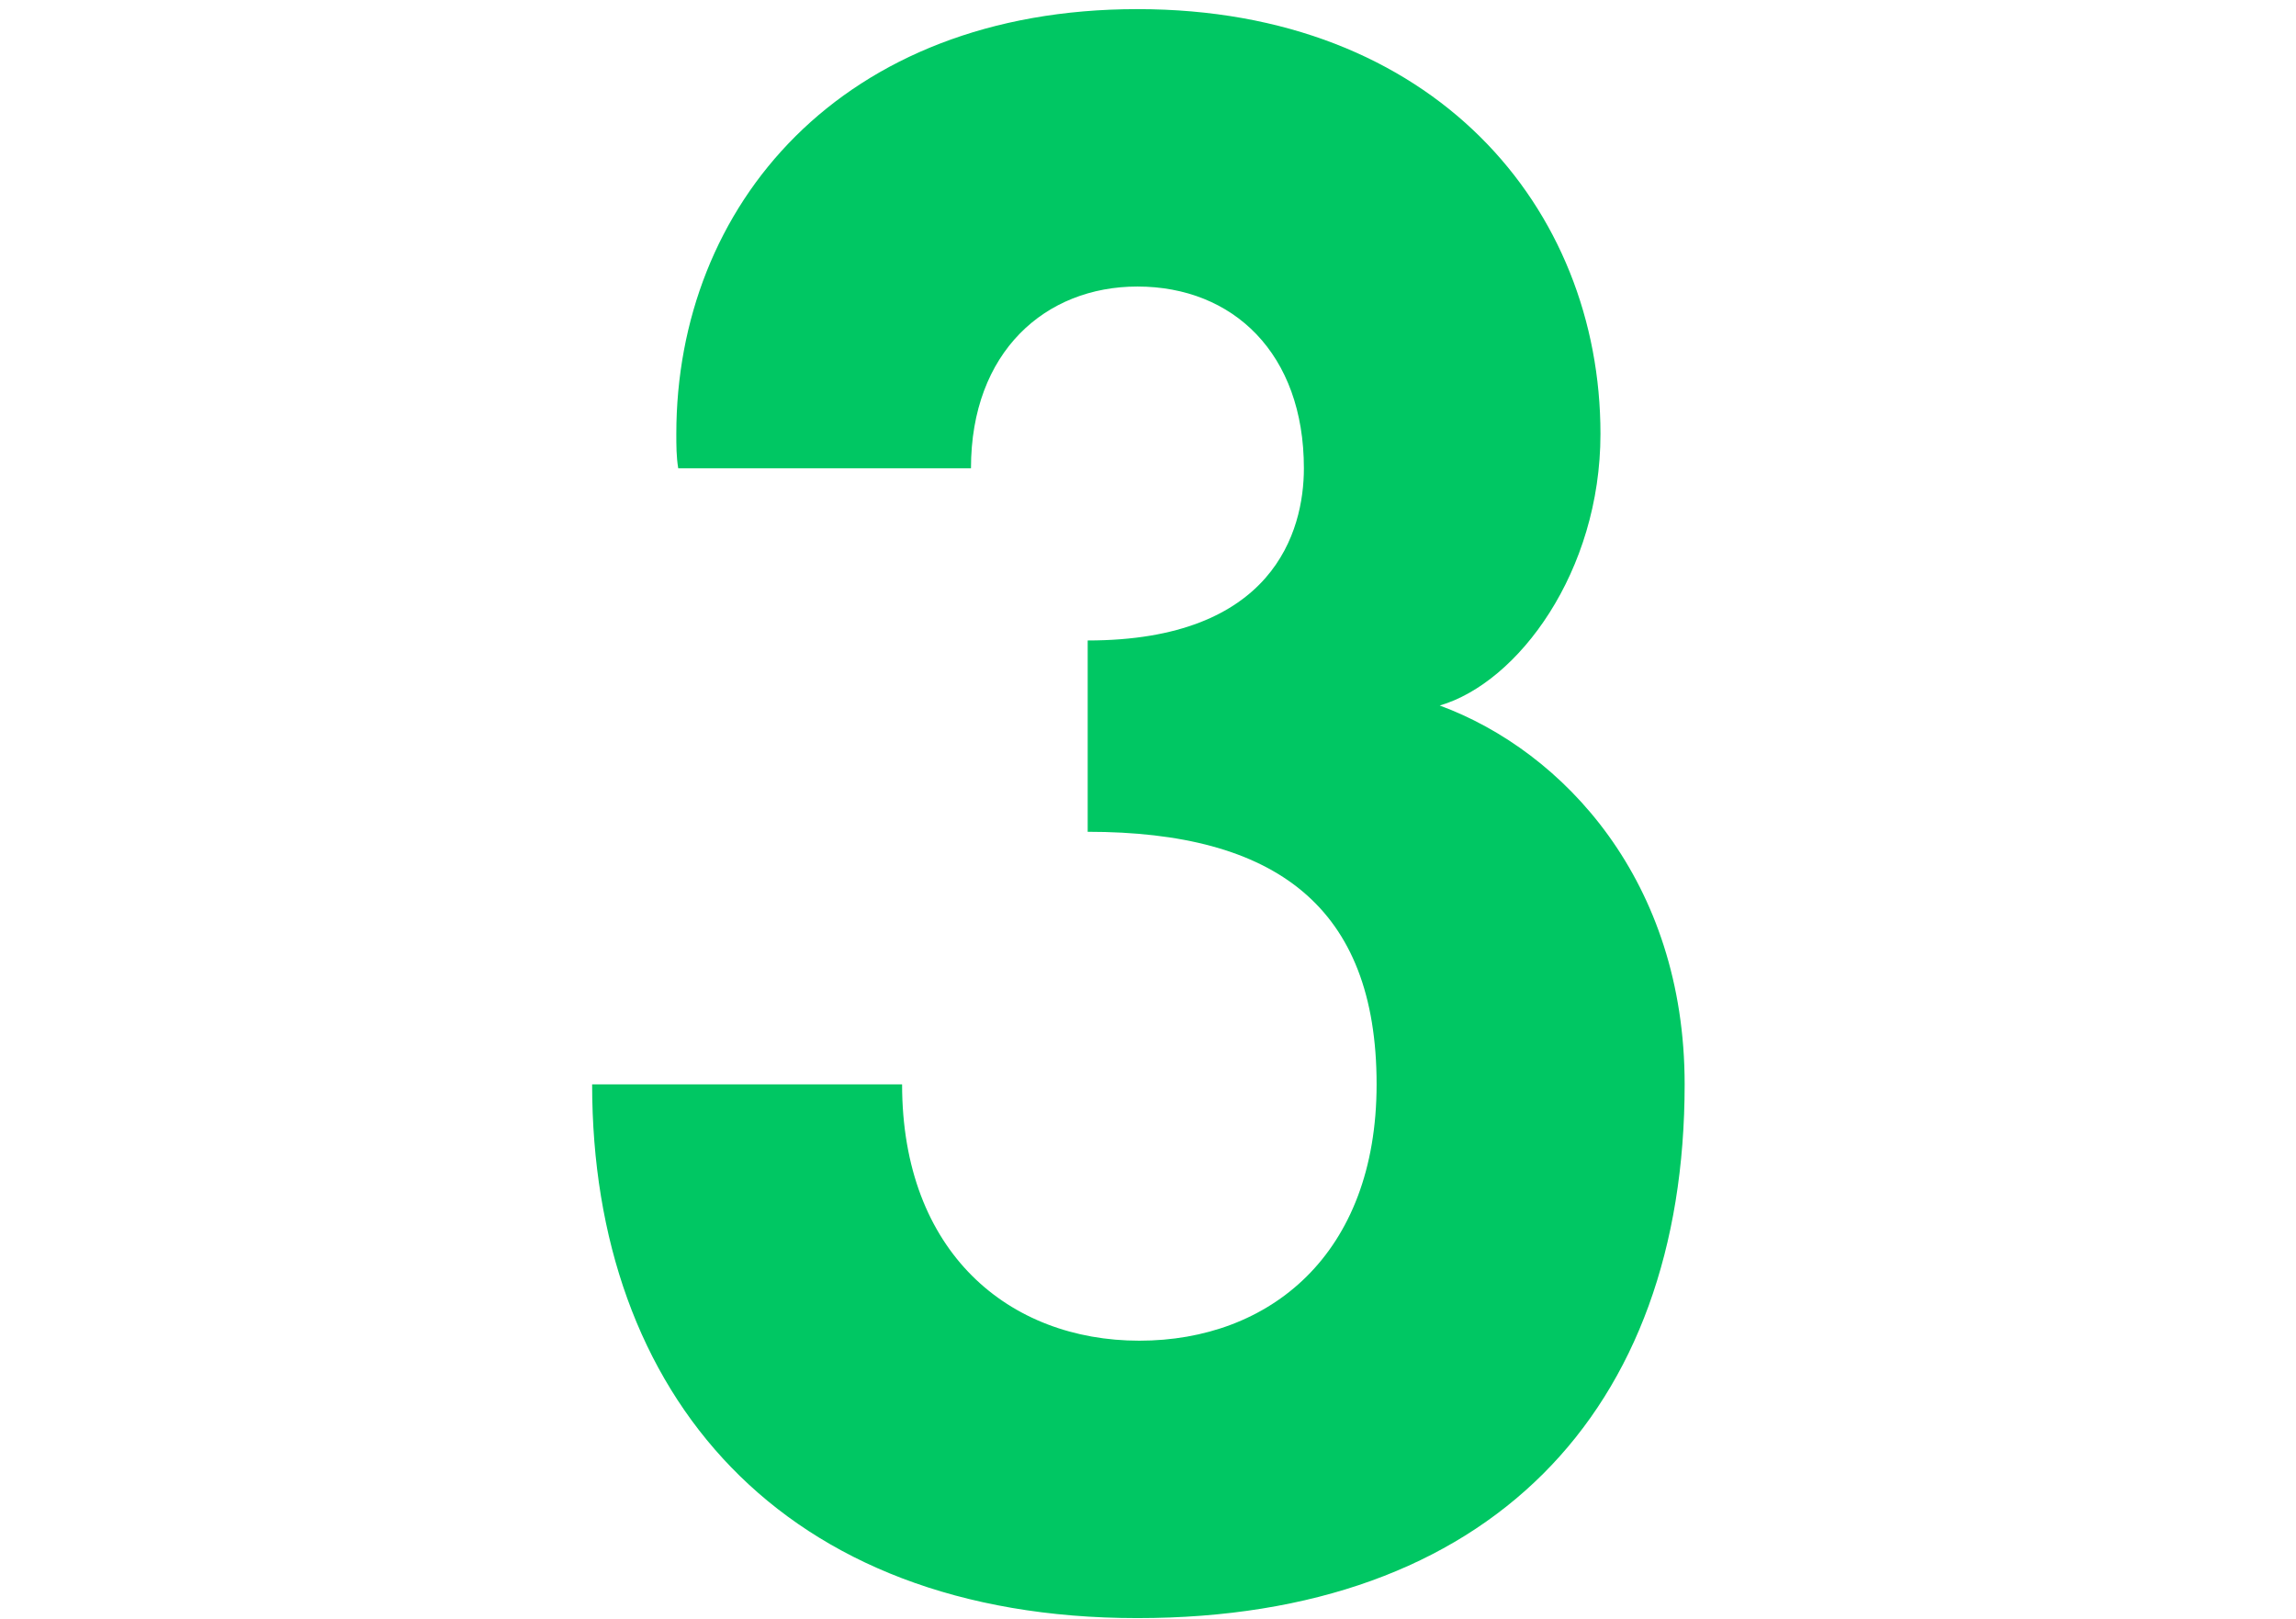 <?xml version="1.0" encoding="UTF-8"?> <svg xmlns="http://www.w3.org/2000/svg" width="78" height="55" viewBox="0 0 78 55" fill="none"> <g clip-path="url(#clip0_1261_613)"> <path d="M48.911 23.97C53.136 25.53 57.231 29.95 57.231 36.84C57.231 47.955 50.601 54.975 38.641 54.975C26.551 54.975 20.116 47.37 20.116 36.84H30.646C30.646 42.56 34.286 45.55 38.706 45.55C43.126 45.55 46.766 42.625 46.766 36.84C46.766 30.795 43.321 28.26 36.951 28.26V21.76C43.256 21.76 44.296 18.055 44.296 15.91C44.296 12.01 41.891 9.735 38.641 9.735C35.521 9.735 32.986 11.945 32.986 15.91H23.041C22.976 15.52 22.976 15.13 22.976 14.74C22.976 7.005 28.566 0.31 38.641 0.31C48.716 0.31 54.371 7.07 54.371 14.74C54.371 19.42 51.576 23.19 48.911 23.97Z" fill="#00C763"></path> </g> <defs> <clipPath id="clip0_1261_613"> <rect width="78" height="55" fill="white"></rect> </clipPath> </defs> </svg> 